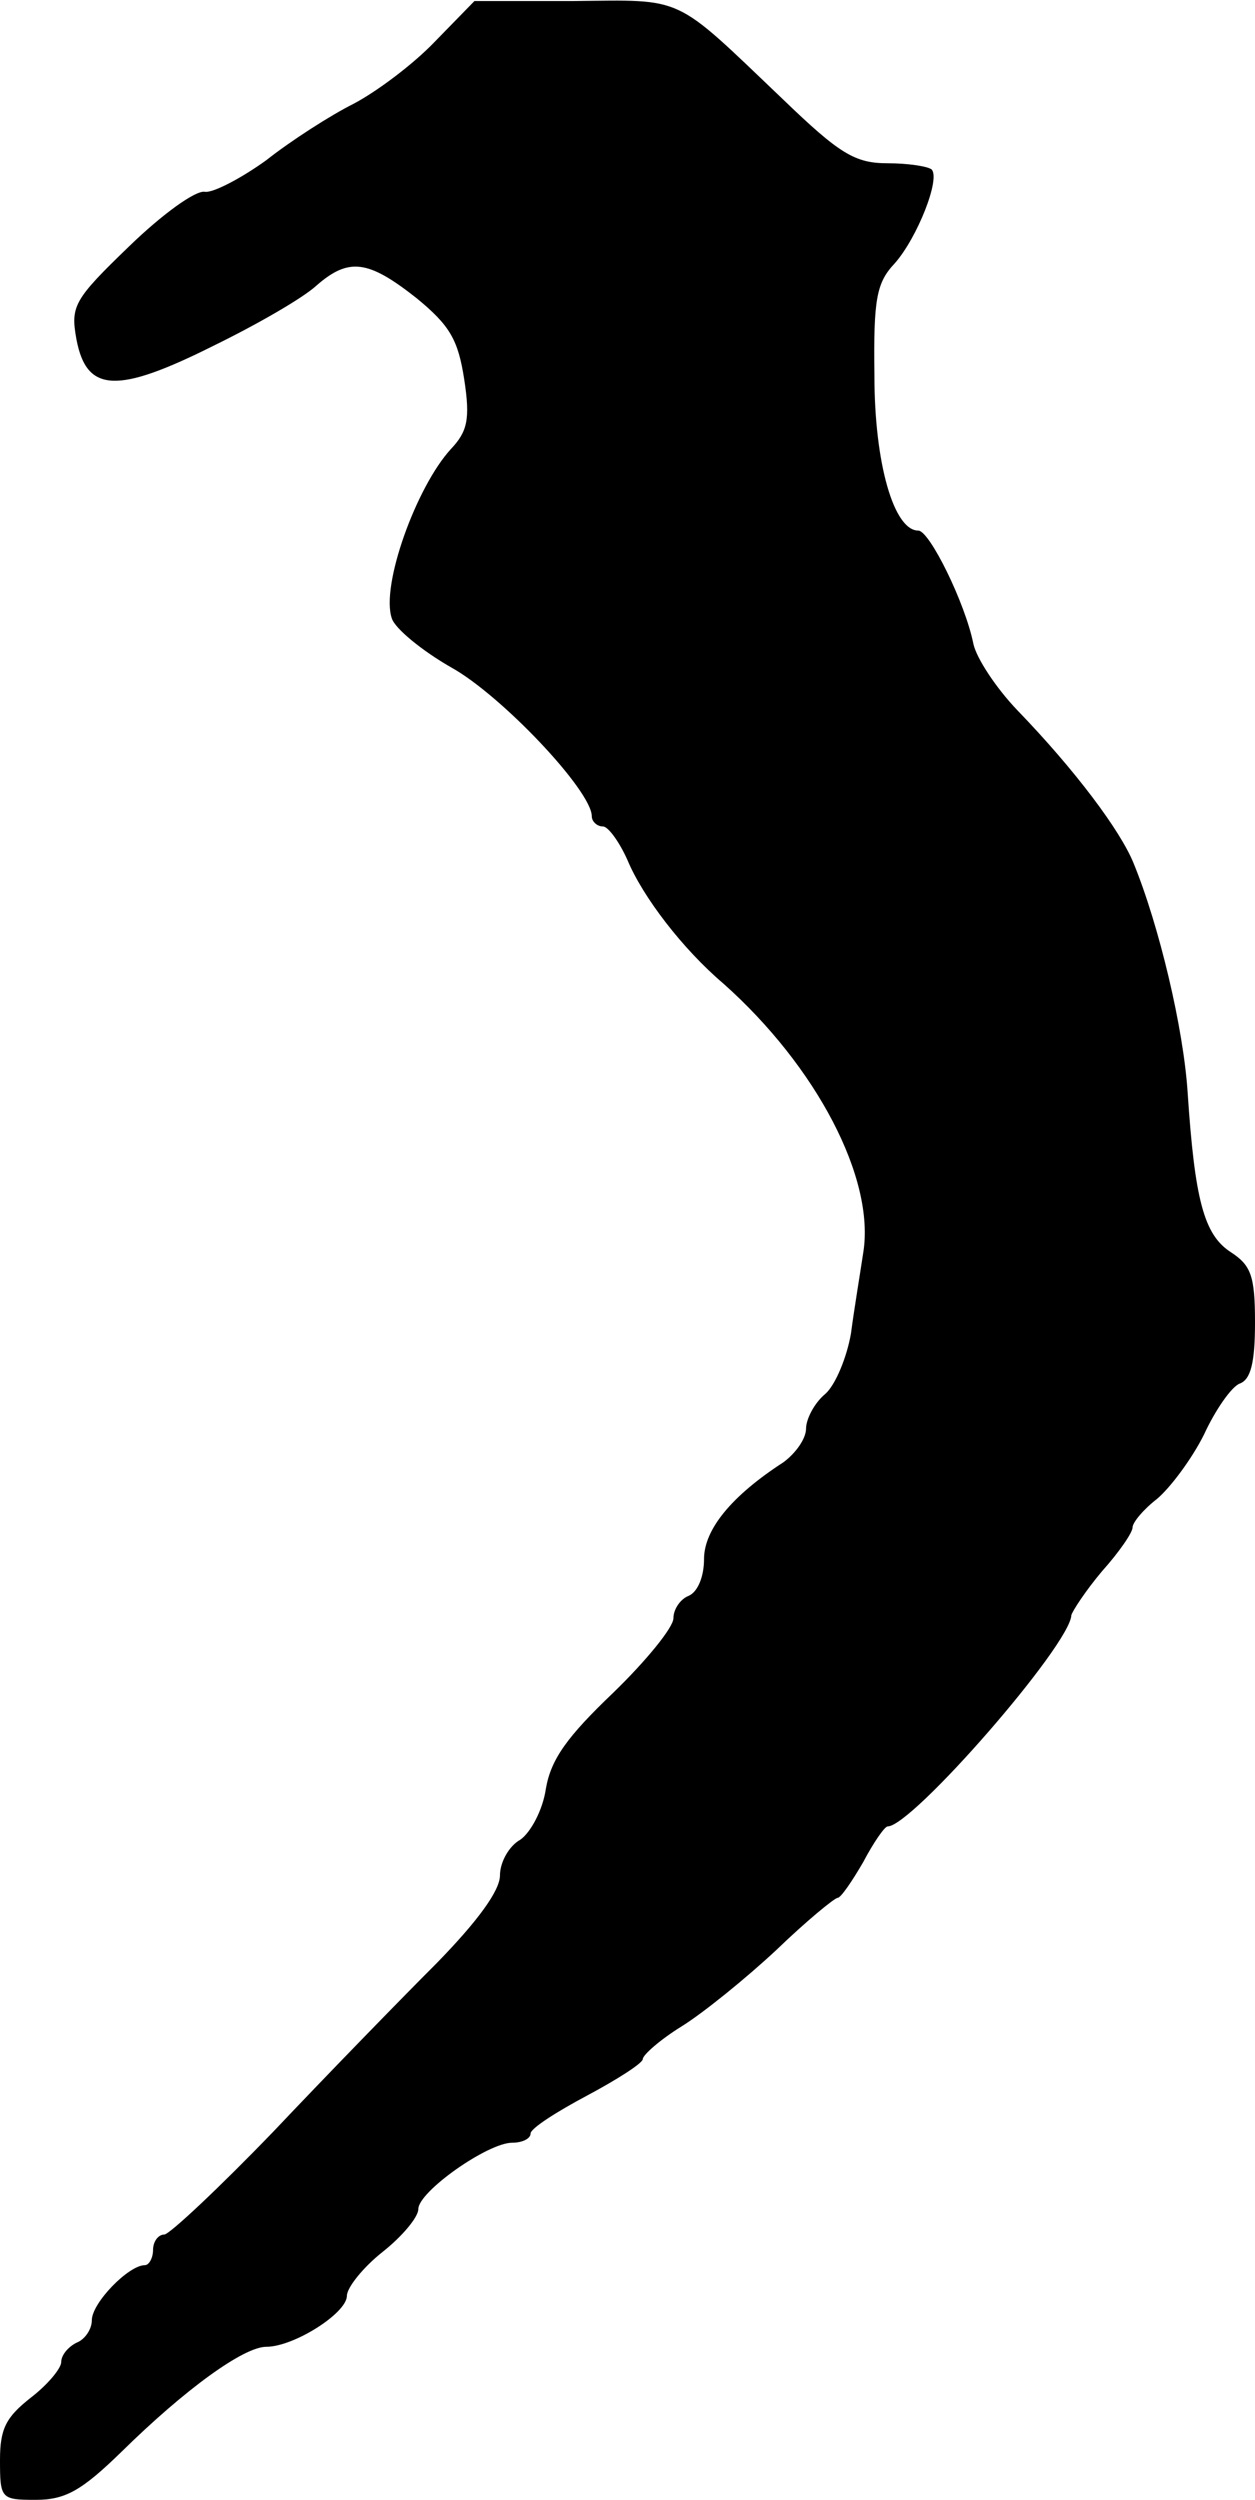 <?xml version="1.0" standalone="no"?>
<!DOCTYPE svg PUBLIC "-//W3C//DTD SVG 20010904//EN"
 "http://www.w3.org/TR/2001/REC-SVG-20010904/DTD/svg10.dtd">
<svg version="1.0" xmlns="http://www.w3.org/2000/svg"
 width="123pt" height="245pt" viewBox="0 0 123 245"
 preserveAspectRatio="xMidYMid meet">
<g transform="translate(0,245) scale(0.1,-0.1)"
fill="#000000" stroke="none">
<path d="M426 2409 c-21 -22 -57 -49 -80 -61 -22 -11 -61 -36 -85 -55 -25 -18
-52 -32 -60 -31 -9 2 -42 -22 -74 -53 -55 -53 -58 -59 -52 -92 10 -52 40 -53
134 -6 43 21 88 47 101 59 32 28 51 25 98 -12 33 -27 41 -41 47 -80 6 -39 3
-51 -13 -68 -34 -37 -69 -134 -58 -166 3 -10 30 -32 58 -48 49 -27 138 -121
138 -146 0 -5 5 -10 11 -10 5 0 16 -15 24 -33 15 -36 54 -87 94 -121 91 -81
149 -191 137 -264 -3 -20 -9 -56 -12 -79 -4 -23 -15 -50 -25 -59 -11 -9 -19
-25 -19 -34 0 -10 -10 -24 -22 -33 -51 -33 -78 -66 -78 -95 0 -17 -6 -32 -15
-36 -8 -3 -15 -13 -15 -22 0 -9 -27 -42 -59 -73 -45 -43 -61 -65 -66 -94 -3
-21 -15 -43 -25 -50 -11 -6 -20 -22 -20 -35 0 -15 -22 -45 -62 -86 -35 -35
-107 -109 -160 -165 -53 -55 -102 -101 -107 -101 -6 0 -11 -7 -11 -15 0 -8 -4
-15 -8 -15 -16 0 -52 -37 -52 -54 0 -9 -7 -19 -15 -22 -8 -4 -15 -12 -15 -19
0 -6 -13 -22 -30 -35 -24 -19 -30 -30 -30 -61 0 -38 1 -39 35 -39 29 0 45 9
84 47 63 62 120 103 142 103 27 0 79 33 79 50 0 8 16 28 35 43 19 15 35 34 35
42 0 17 68 65 92 65 10 0 18 4 18 9 0 5 25 21 55 37 30 16 55 32 55 36 0 4 17
19 38 32 21 13 63 47 93 75 29 28 57 51 60 51 3 0 14 16 25 35 10 19 21 35 24
35 24 0 179 178 180 207 1 4 14 24 30 43 17 19 30 38 30 43 0 5 11 18 24 28
13 11 34 39 46 63 11 24 27 47 35 50 11 4 15 21 15 60 0 46 -4 56 -24 69 -26
17 -35 51 -42 156 -4 63 -28 164 -53 225 -13 32 -57 91 -114 150 -21 22 -40
51 -43 65 -8 40 -43 111 -54 111 -24 0 -43 66 -43 152 -1 75 2 91 20 110 22
25 45 83 36 92 -4 3 -23 6 -43 6 -32 0 -47 9 -103 63 -108 103 -95 97 -205 96
l-97 0 -39 -40z"/>
</g>
</svg>
